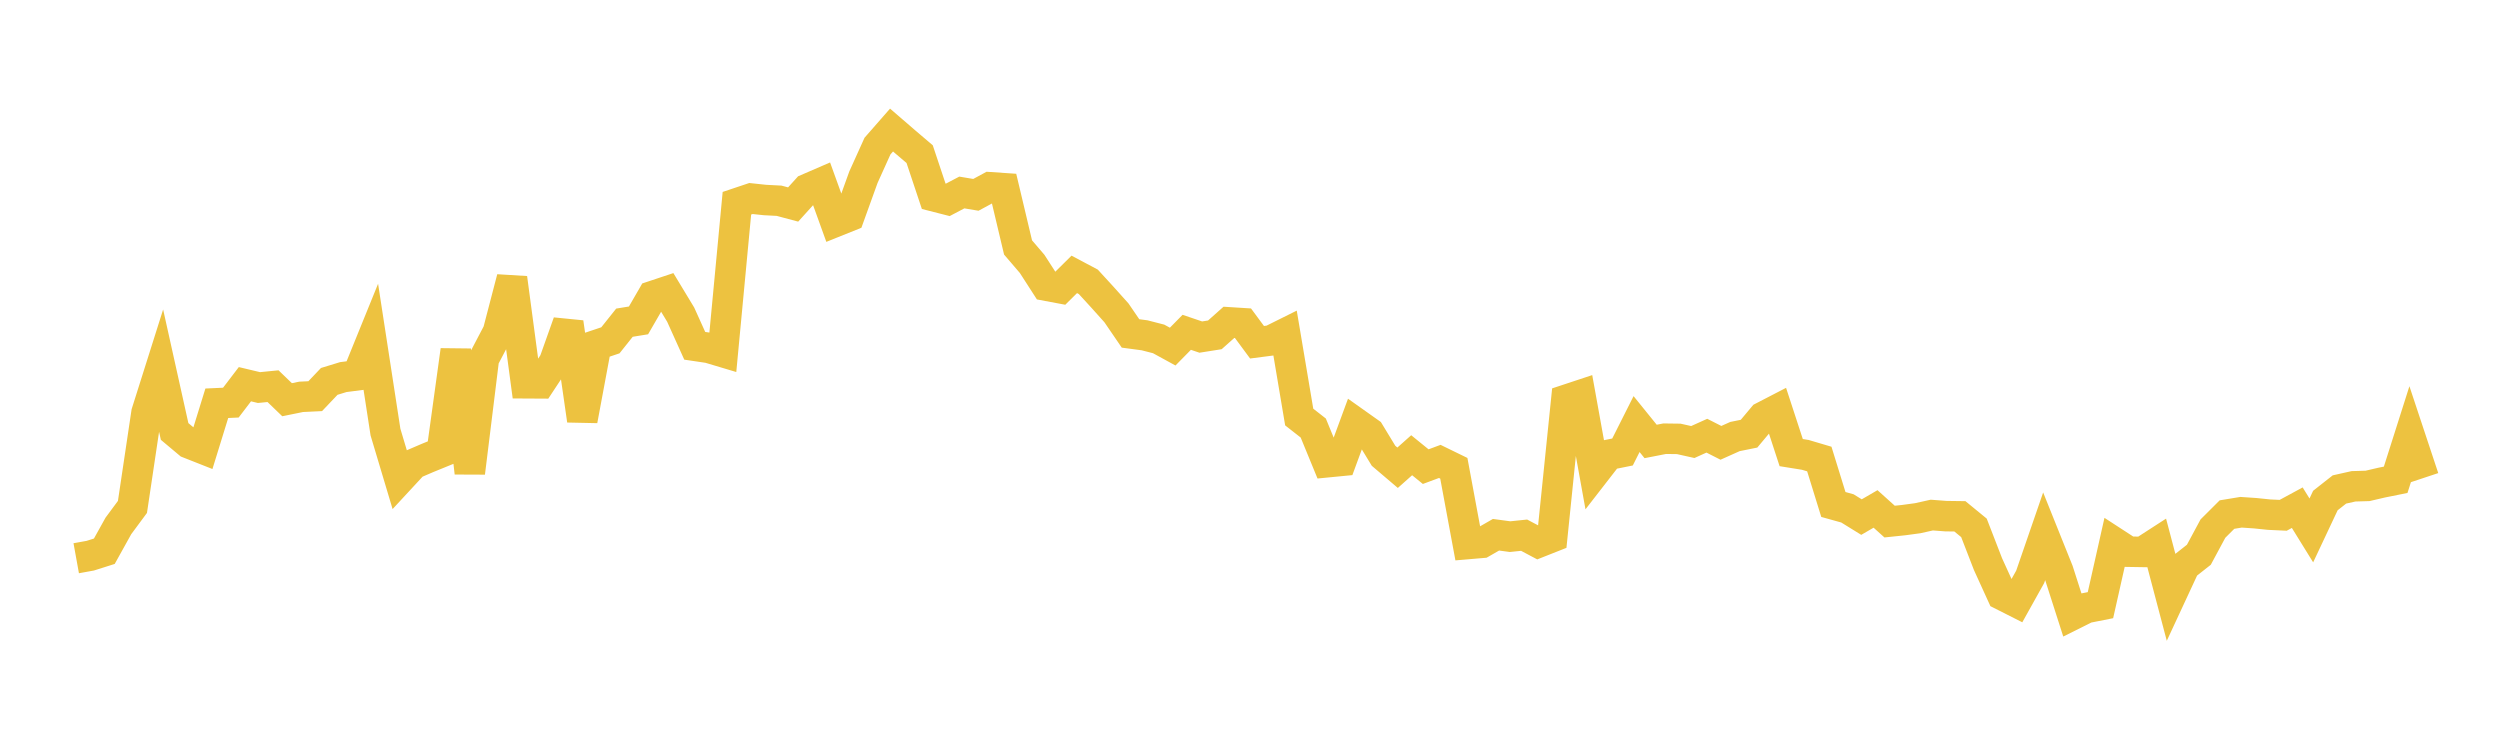 <svg width="164" height="48" xmlns="http://www.w3.org/2000/svg" xmlns:xlink="http://www.w3.org/1999/xlink"><path fill="none" stroke="rgb(237,194,64)" stroke-width="2" d="M5,36.62L5.922,36.453L6.844,36.161L7.766,34.501L8.689,33.254L9.611,27.072L10.533,24.154L11.455,28.304L12.377,29.077L13.299,29.441L14.222,26.454L15.144,26.412L16.066,25.204L16.988,25.424L17.91,25.333L18.832,26.221L19.754,26.033L20.677,25.989L21.599,25.019L22.521,24.737L23.443,24.619L24.365,22.349L25.287,28.345L26.21,31.43L27.132,30.434L28.054,30.038L28.976,29.662L29.898,22.974L30.82,31.015L31.743,23.535L32.665,21.778L33.587,18.241L34.509,25.143L35.431,25.148L36.353,23.75L37.275,21.155L38.198,27.576L39.12,22.634L40.042,22.325L40.964,21.168L41.886,21.018L42.808,19.423L43.731,19.116L44.653,20.641L45.575,22.684L46.497,22.821L47.419,23.097L48.341,13.332L49.263,13.023L50.186,13.121L51.108,13.169L52.03,13.415L52.952,12.396L53.874,11.997L54.796,14.552L55.719,14.181L56.641,11.625L57.563,9.584L58.485,8.531L59.407,9.327L60.329,10.111L61.251,12.875L62.174,13.111L63.096,12.627L64.018,12.782L64.94,12.284L65.862,12.347L66.784,16.232L67.707,17.31L68.629,18.739L69.551,18.912L70.473,17.999L71.395,18.489L72.317,19.495L73.24,20.524L74.162,21.873L75.084,21.996L76.006,22.233L76.928,22.737L77.85,21.8L78.772,22.112L79.695,21.966L80.617,21.145L81.539,21.203L82.461,22.451L83.383,22.332L84.305,21.873L85.228,27.357L86.15,28.079L87.072,30.323L87.994,30.233L88.916,27.727L89.838,28.381L90.76,29.899L91.683,30.684L92.605,29.863L93.527,30.612L94.449,30.269L95.371,30.719L96.293,35.688L97.216,35.609L98.138,35.079L99.06,35.204L99.982,35.108L100.904,35.597L101.826,35.232L102.749,26.223L103.671,25.918L104.593,31.025L105.515,29.837L106.437,29.651L107.359,27.819L108.281,28.959L109.204,28.779L110.126,28.791L111.048,28.997L111.97,28.581L112.892,29.05L113.814,28.637L114.737,28.45L115.659,27.348L116.581,26.871L117.503,29.691L118.425,29.839L119.347,30.112L120.269,33.094L121.192,33.351L122.114,33.921L123.036,33.386L123.958,34.216L124.88,34.12L125.802,33.995L126.725,33.789L127.647,33.859L128.569,33.871L129.491,34.627L130.413,37.008L131.335,39.03L132.257,39.496L133.18,37.841L134.102,35.167L135.024,37.464L135.946,40.342L136.868,39.882L137.79,39.699L138.713,35.592L139.635,36.191L140.557,36.206L141.479,35.61L142.401,39.103L143.323,37.118L144.246,36.391L145.168,34.676L146.09,33.756L147.012,33.604L147.934,33.666L148.856,33.761L149.778,33.804L150.701,33.304L151.623,34.795L152.545,32.835L153.467,32.109L154.389,31.902L155.311,31.875L156.234,31.66L157.156,31.474L158.078,28.573L159,31.35"></path></svg>